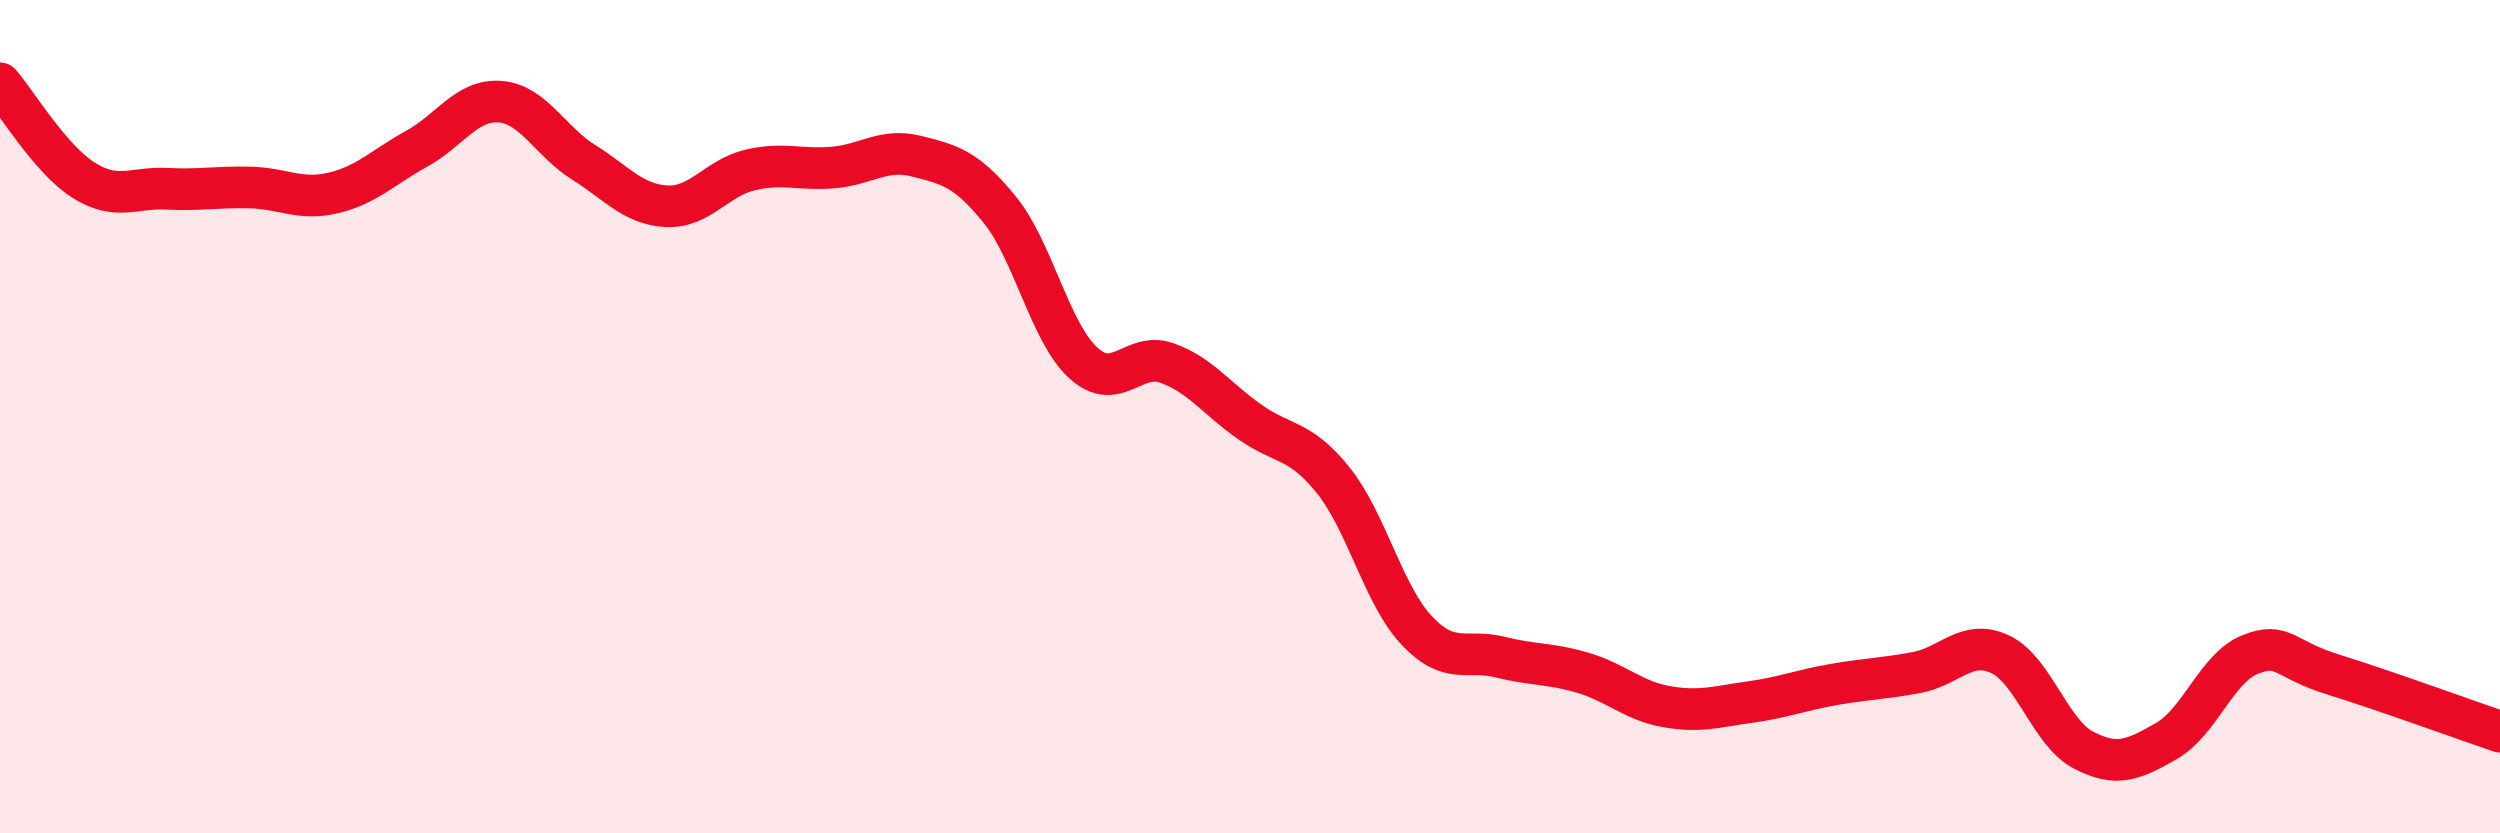 
    <svg width="60" height="20" viewBox="0 0 60 20" xmlns="http://www.w3.org/2000/svg">
      <path
        d="M 0,2 C 0.4,2.46 1.2,3.81 2,4.32 C 2.8,4.83 3.2,4.49 4,4.53 C 4.8,4.57 5.2,4.48 6,4.5 C 6.8,4.52 7.2,4.82 8,4.63 C 8.8,4.44 9.2,4.01 10,3.57 C 10.8,3.13 11.2,2.38 12,2.44 C 12.8,2.5 13.2,3.39 14,3.89 C 14.8,4.39 15.2,4.91 16,4.95 C 16.8,4.99 17.2,4.27 18,4.08 C 18.8,3.89 19.2,4.09 20,4.02 C 20.8,3.95 21.2,3.55 22,3.75 C 22.8,3.95 23.2,4.05 24,5.04 C 24.8,6.03 25.2,7.98 26,8.71 C 26.8,9.44 27.2,8.43 28,8.71 C 28.8,8.99 29.2,9.57 30,10.13 C 30.8,10.69 31.2,10.53 32,11.53 C 32.8,12.53 33.2,14.28 34,15.13 C 34.8,15.98 35.2,15.57 36,15.77 C 36.8,15.97 37.2,15.91 38,16.15 C 38.8,16.39 39.2,16.82 40,16.96 C 40.8,17.1 41.2,16.96 42,16.85 C 42.8,16.74 43.2,16.57 44,16.43 C 44.8,16.29 45.2,16.29 46,16.14 C 46.8,15.99 47.2,15.33 48,15.7 C 48.8,16.07 49.2,17.58 50,18 C 50.8,18.42 51.2,18.24 52,17.78 C 52.8,17.32 53.2,16.03 54,15.71 C 54.8,15.39 54.8,15.82 56,16.19 C 57.2,16.56 59.2,17.29 60,17.56L60 20L0 20Z"
        fill="#EB0A25"
        opacity="0.1"
        stroke-linecap="round"
        stroke-linejoin="round"
      />
      <path
        d="M 0,2 C 0.4,2.46 1.2,3.81 2,4.32 C 2.8,4.83 3.2,4.49 4,4.53 C 4.8,4.57 5.2,4.48 6,4.5 C 6.8,4.52 7.2,4.82 8,4.63 C 8.8,4.44 9.2,4.01 10,3.57 C 10.8,3.13 11.2,2.38 12,2.44 C 12.8,2.5 13.2,3.39 14,3.89 C 14.8,4.39 15.2,4.91 16,4.95 C 16.8,4.99 17.2,4.27 18,4.08 C 18.8,3.89 19.2,4.09 20,4.02 C 20.8,3.95 21.2,3.55 22,3.75 C 22.8,3.95 23.2,4.05 24,5.04 C 24.8,6.03 25.2,7.98 26,8.71 C 26.8,9.44 27.2,8.43 28,8.71 C 28.8,8.99 29.2,9.57 30,10.13 C 30.8,10.69 31.2,10.53 32,11.53 C 32.8,12.53 33.2,14.28 34,15.13 C 34.8,15.98 35.2,15.57 36,15.77 C 36.8,15.97 37.2,15.91 38,16.15 C 38.8,16.39 39.2,16.82 40,16.96 C 40.8,17.1 41.2,16.96 42,16.85 C 42.8,16.74 43.2,16.57 44,16.43 C 44.8,16.29 45.2,16.29 46,16.14 C 46.8,15.99 47.2,15.33 48,15.7 C 48.8,16.07 49.2,17.58 50,18 C 50.8,18.42 51.2,18.24 52,17.78 C 52.8,17.32 53.2,16.03 54,15.71 C 54.8,15.39 54.8,15.82 56,16.19 C 57.2,16.56 59.2,17.29 60,17.56"
        stroke="#EB0A25"
        stroke-width="1"
        fill="none"
        stroke-linecap="round"
        stroke-linejoin="round"
      />
    </svg>
  